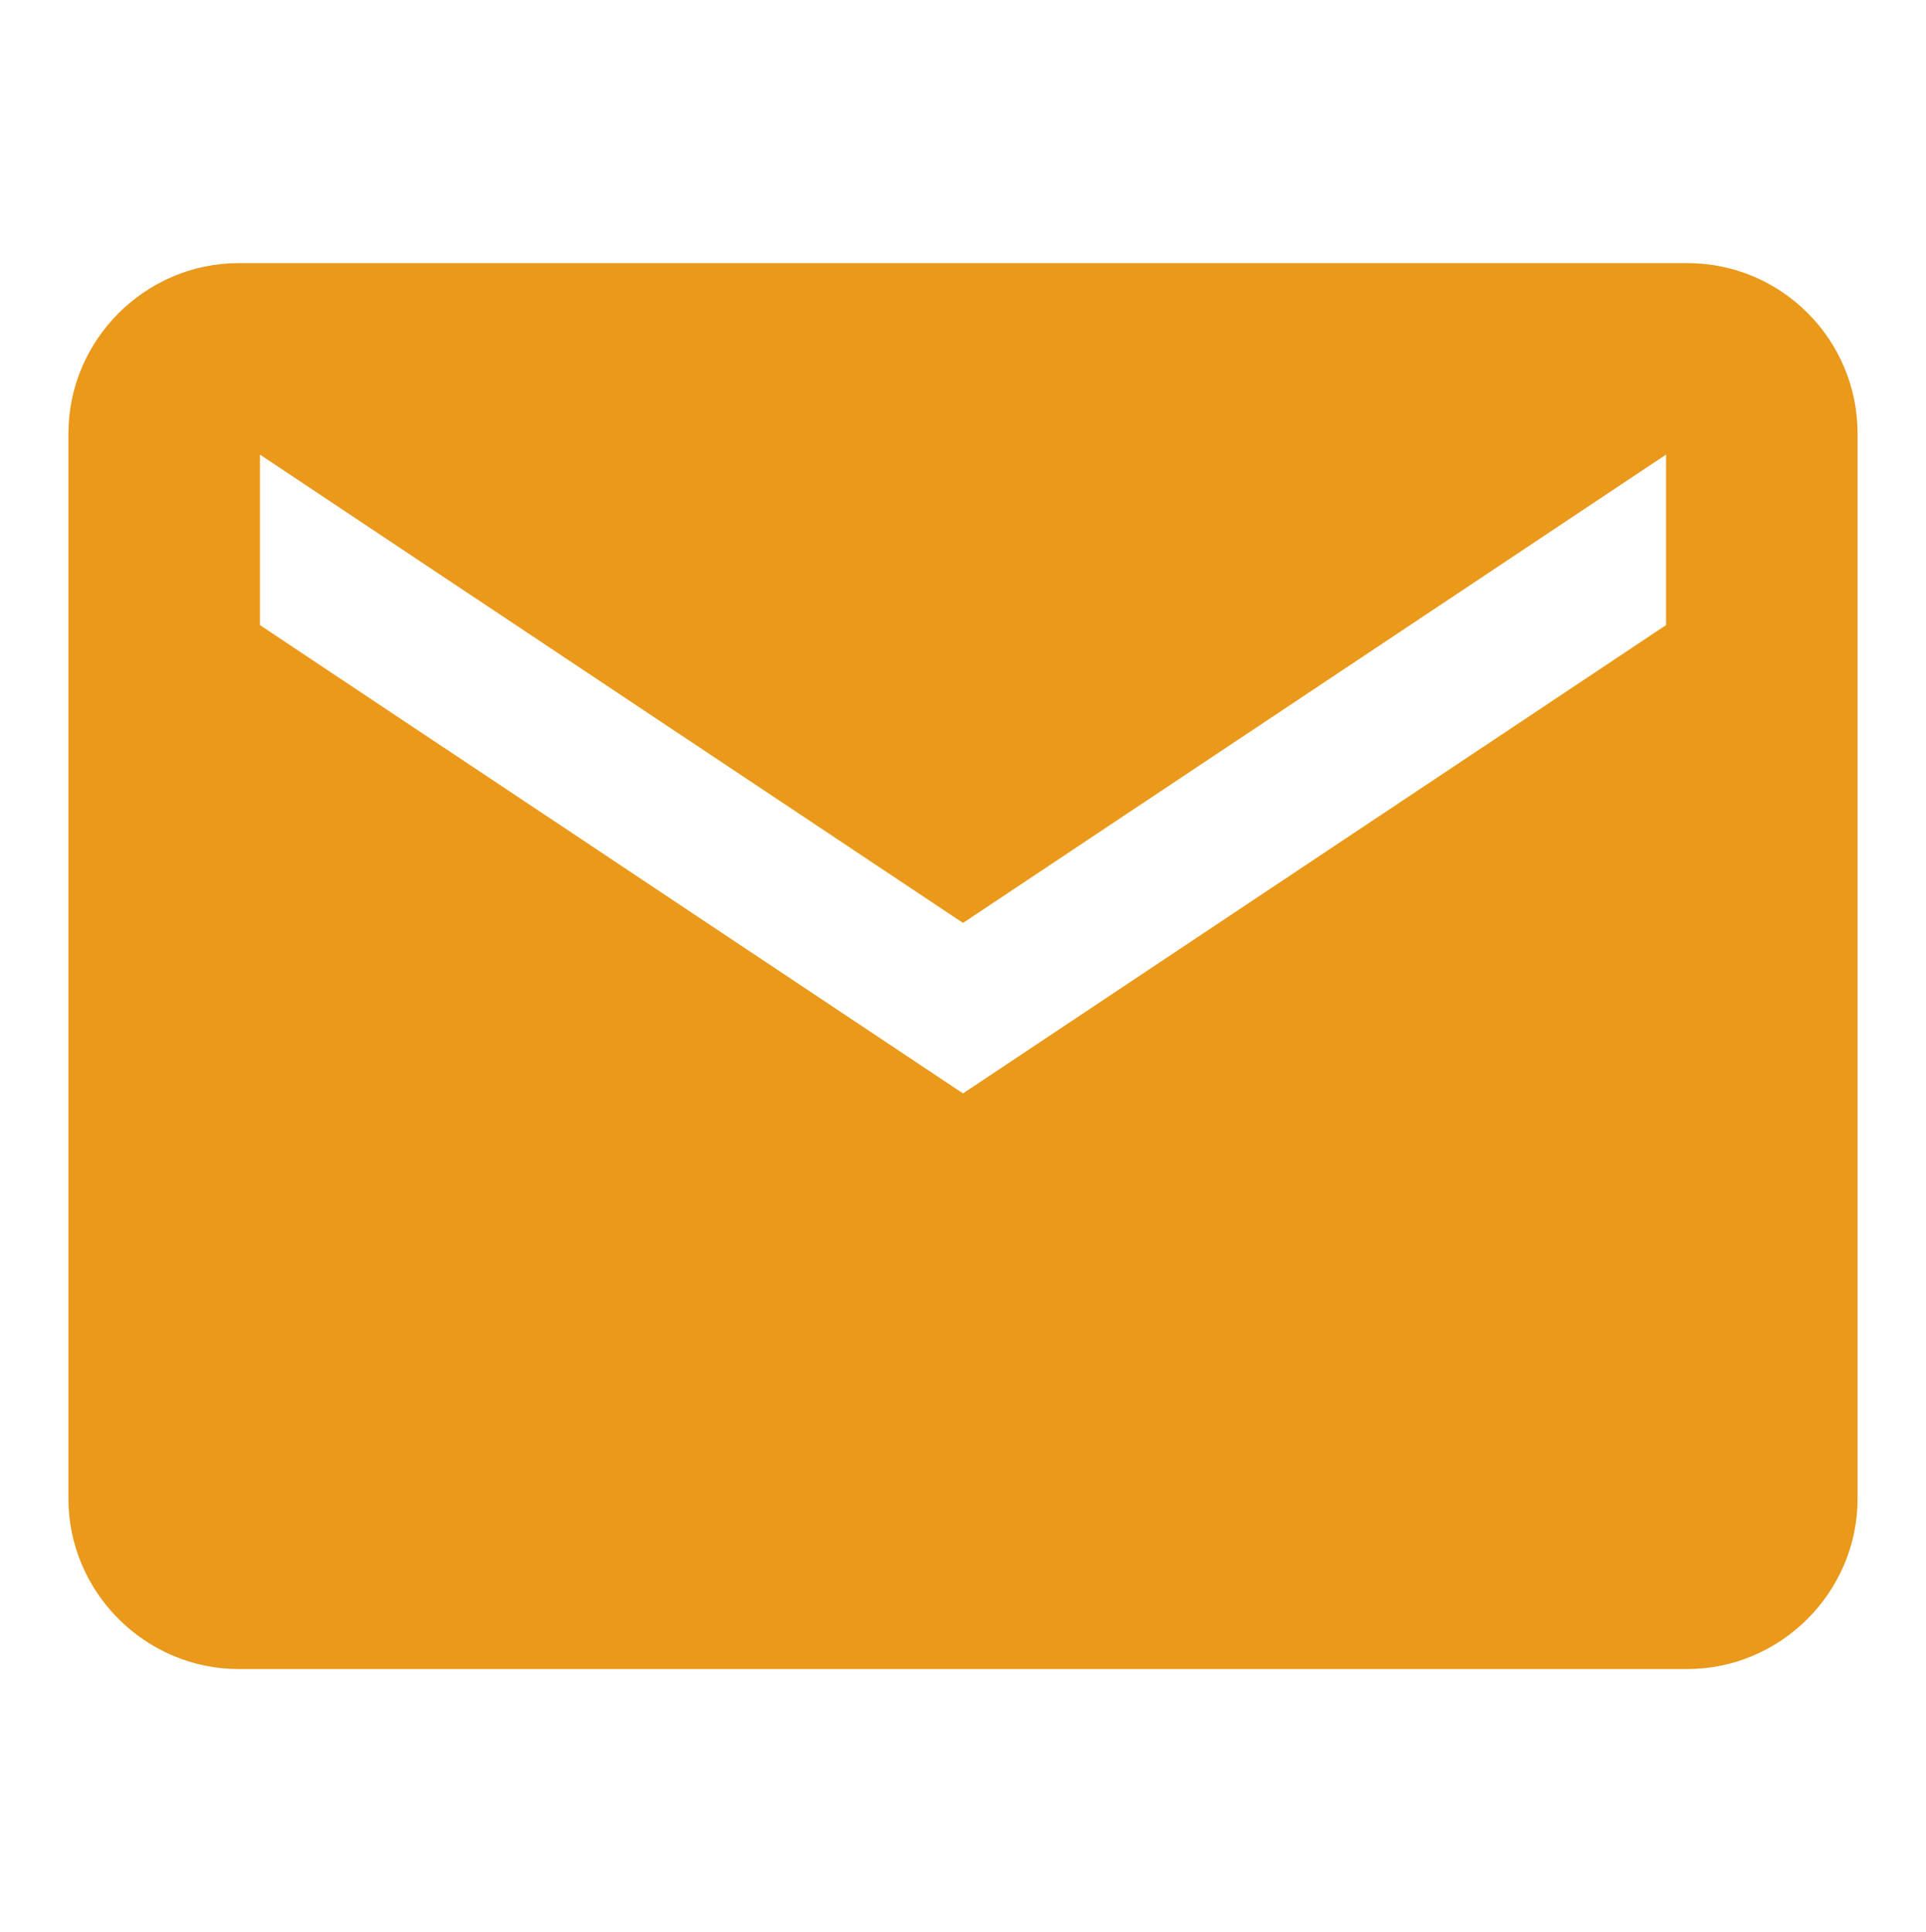 <?xml version="1.0" encoding="utf-8"?>
<!-- Generator: Adobe Illustrator 26.3.1, SVG Export Plug-In . SVG Version: 6.00 Build 0)  -->
<svg version="1.1" id="Capa_1" xmlns="http://www.w3.org/2000/svg" xmlns:xlink="http://www.w3.org/1999/xlink" x="0px" y="0px"
	 viewBox="0 0 183 183.6" style="enable-background:new 0 0 183 183.6;" xml:space="preserve">
<style type="text/css">
	.st0{fill:#EA991B;}
</style>
<path id="Icon_ionic-md-mail" class="st0" d="M160.3,25H22.7c-8.9,0-16.2,7.3-16.2,16.2v101.2c0,8.9,7.3,16.2,16.2,16.2h137.6
	c8.9,0,16.2-7.3,16.2-16.2V41.2C176.5,32.3,169.3,25,160.3,25z M158.3,59.4l-66.8,44.5L24.7,59.4V43.2l66.8,44.5l66.8-44.5V59.4z"/>
</svg>
